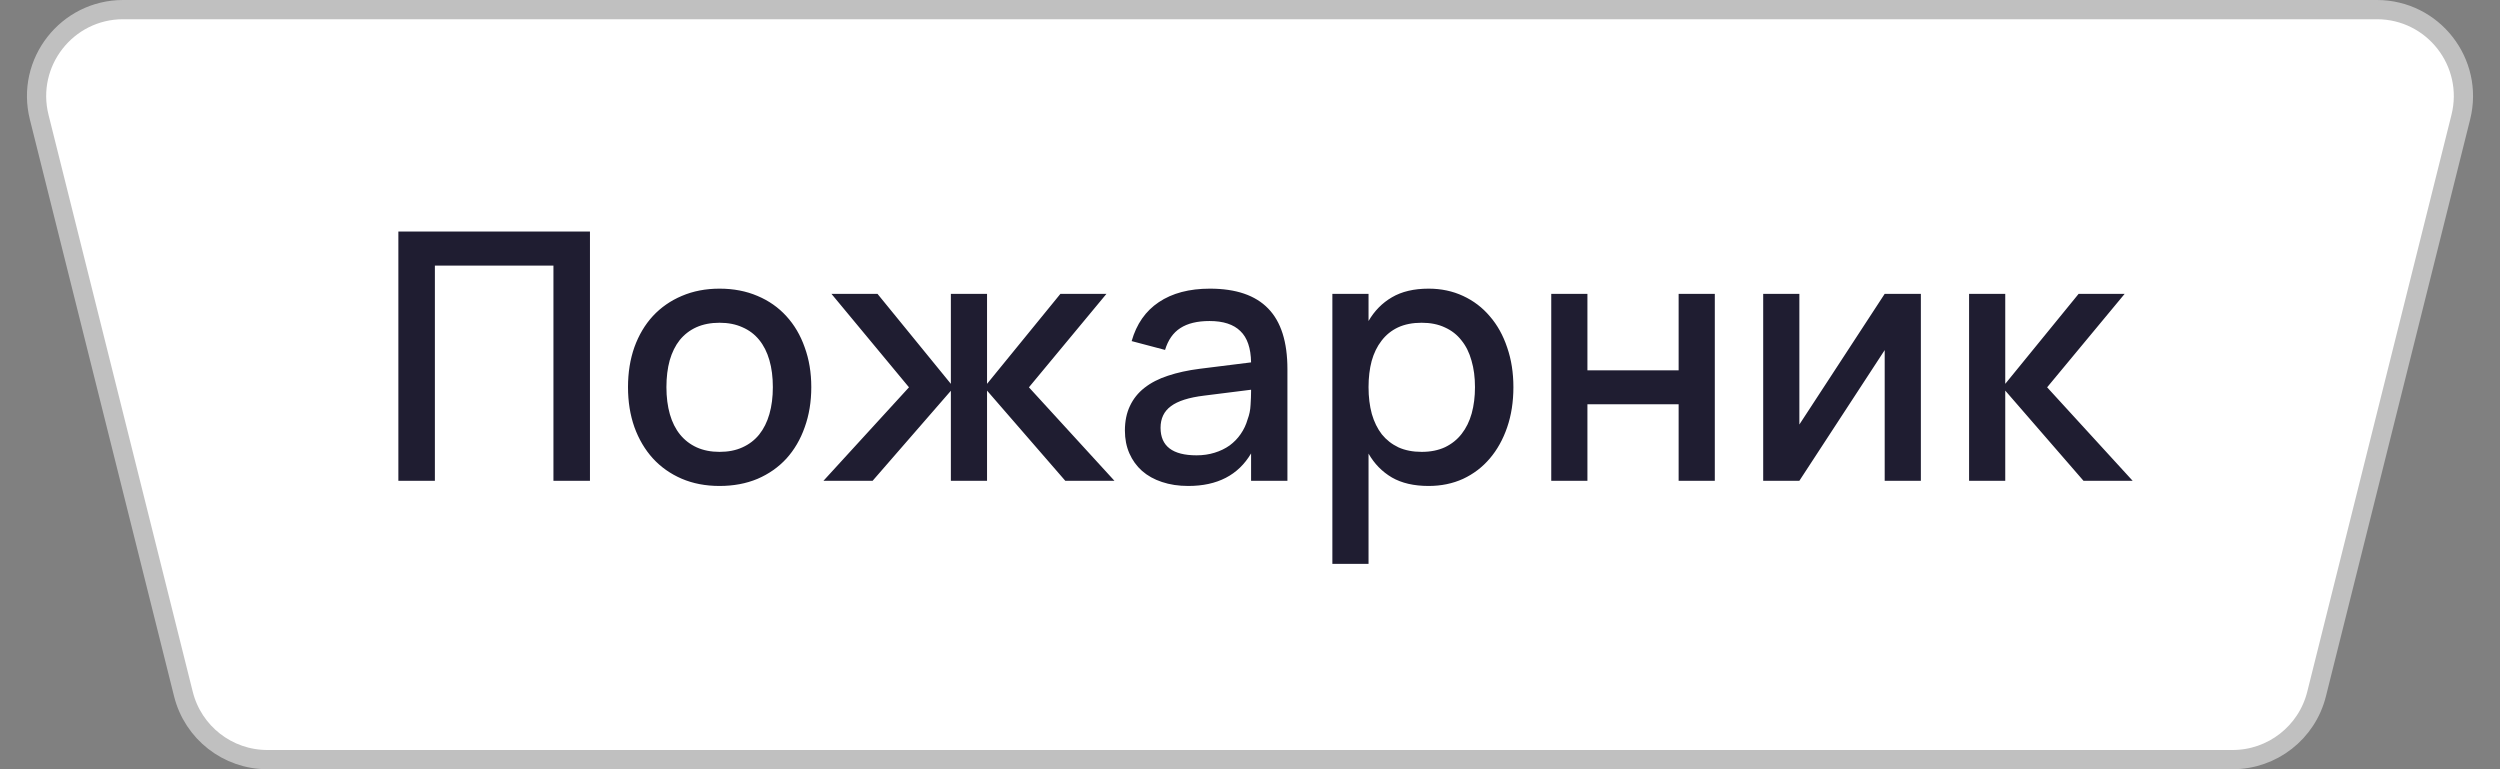 <?xml version="1.0" encoding="UTF-8"?> <svg xmlns="http://www.w3.org/2000/svg" width="130" height="40" viewBox="0 0 130 40" fill="none"><rect x="0" y="0" width="130" height="40" fill="#808080" stroke="none"/> <path d="M6.404 0.5H123.596C126.524 0.5 128.672 3.251 127.962 6.091L120.462 36.091C119.961 38.095 118.161 39.5 116.096 39.5H13.904C11.839 39.5 10.039 38.095 9.538 36.091L2.038 6.091C1.328 3.251 3.476 0.5 6.404 0.5Z" fill="white" stroke="#C0C0C0"></path> <path d="M20.715 25V12.04H30.678V25H28.779V13.813H22.614V25H20.715ZM37.416 25.27C36.691 25.27 36.033 25.144 35.446 24.892C34.864 24.64 34.365 24.289 33.952 23.839C33.538 23.383 33.217 22.84 32.989 22.21C32.767 21.58 32.656 20.887 32.656 20.131C32.656 19.375 32.767 18.682 32.989 18.052C33.217 17.422 33.538 16.882 33.952 16.432C34.371 15.982 34.873 15.634 35.455 15.388C36.042 15.136 36.697 15.01 37.416 15.01C38.142 15.01 38.8 15.136 39.388 15.388C39.975 15.634 40.477 15.985 40.891 16.441C41.304 16.891 41.623 17.431 41.844 18.061C42.072 18.685 42.187 19.375 42.187 20.131C42.187 20.893 42.072 21.589 41.844 22.219C41.623 22.849 41.304 23.392 40.891 23.848C40.477 24.298 39.975 24.649 39.388 24.901C38.8 25.147 38.142 25.27 37.416 25.27ZM37.416 23.497C37.867 23.497 38.263 23.419 38.605 23.263C38.953 23.107 39.243 22.885 39.477 22.597C39.712 22.303 39.889 21.949 40.008 21.535C40.129 21.115 40.188 20.647 40.188 20.131C40.188 19.609 40.129 19.141 40.008 18.727C39.889 18.313 39.712 17.962 39.477 17.674C39.243 17.386 38.953 17.167 38.605 17.017C38.263 16.861 37.867 16.783 37.416 16.783C36.961 16.783 36.559 16.861 36.211 17.017C35.868 17.173 35.581 17.395 35.346 17.683C35.118 17.971 34.944 18.322 34.825 18.736C34.711 19.15 34.654 19.615 34.654 20.131C34.654 20.653 34.714 21.124 34.834 21.544C34.953 21.958 35.13 22.309 35.364 22.597C35.599 22.885 35.886 23.107 36.228 23.263C36.577 23.419 36.972 23.497 37.416 23.497ZM49.445 20.32L45.377 25H42.821L47.267 20.14L43.235 15.28H45.629L49.445 19.96V15.28H51.326V19.96L55.142 15.28H57.536L53.504 20.14L57.95 25H55.394L51.326 20.311V25H49.445V20.32ZM62.914 15.01C64.27 15.01 65.281 15.355 65.947 16.045C66.613 16.729 66.946 17.779 66.946 19.195V25H65.056V23.578C64.39 24.706 63.301 25.27 61.789 25.27C61.285 25.27 60.829 25.201 60.421 25.063C60.019 24.931 59.674 24.739 59.386 24.487C59.104 24.235 58.885 23.932 58.729 23.578C58.573 23.224 58.495 22.828 58.495 22.39C58.495 21.904 58.582 21.478 58.756 21.112C58.93 20.74 59.182 20.425 59.512 20.167C59.848 19.903 60.256 19.693 60.736 19.537C61.222 19.375 61.771 19.255 62.383 19.177L65.056 18.844C65.044 18.1 64.858 17.557 64.498 17.215C64.144 16.867 63.61 16.693 62.896 16.693C62.26 16.693 61.753 16.816 61.375 17.062C61.003 17.302 60.739 17.68 60.583 18.196L58.846 17.737C59.098 16.849 59.569 16.174 60.259 15.712C60.955 15.244 61.84 15.01 62.914 15.01ZM62.617 20.572C61.825 20.668 61.249 20.851 60.889 21.121C60.529 21.385 60.349 21.76 60.349 22.246C60.349 23.2 60.973 23.677 62.221 23.677C62.557 23.677 62.869 23.632 63.157 23.542C63.451 23.452 63.712 23.326 63.94 23.164C64.168 22.996 64.36 22.798 64.516 22.57C64.678 22.336 64.798 22.081 64.876 21.805C64.966 21.571 65.017 21.322 65.029 21.058C65.047 20.788 65.056 20.545 65.056 20.329V20.266L62.617 20.572ZM69.283 29.32V15.28H71.164V16.693C71.47 16.165 71.875 15.754 72.379 15.46C72.889 15.16 73.525 15.01 74.287 15.01C74.941 15.01 75.538 15.136 76.078 15.388C76.624 15.64 77.089 15.994 77.473 16.45C77.863 16.9 78.163 17.44 78.373 18.07C78.589 18.694 78.697 19.381 78.697 20.131C78.697 20.893 78.589 21.589 78.373 22.219C78.157 22.849 77.854 23.392 77.464 23.848C77.08 24.298 76.618 24.649 76.078 24.901C75.538 25.147 74.941 25.27 74.287 25.27C73.525 25.27 72.889 25.123 72.379 24.829C71.869 24.529 71.464 24.115 71.164 23.587V29.32H69.283ZM73.927 23.497C74.389 23.497 74.794 23.416 75.142 23.254C75.49 23.086 75.778 22.855 76.006 22.561C76.24 22.261 76.414 21.907 76.528 21.499C76.642 21.085 76.699 20.629 76.699 20.131C76.699 19.621 76.639 19.162 76.519 18.754C76.405 18.34 76.231 17.989 75.997 17.701C75.769 17.407 75.481 17.182 75.133 17.026C74.791 16.864 74.389 16.783 73.927 16.783C73.453 16.783 73.042 16.864 72.694 17.026C72.352 17.188 72.067 17.419 71.839 17.719C71.611 18.013 71.44 18.364 71.326 18.772C71.218 19.18 71.164 19.633 71.164 20.131C71.164 20.641 71.221 21.106 71.335 21.526C71.455 21.94 71.629 22.294 71.857 22.588C72.091 22.876 72.379 23.101 72.721 23.263C73.069 23.419 73.471 23.497 73.927 23.497ZM80.665 25V15.28H82.546V19.258H87.289V15.28H89.17V25H87.289V21.022H82.546V25H80.665ZM99.885 15.28V25H98.004V18.205L93.567 25H91.686V15.28H93.567V22.075L98.004 15.28H99.885ZM102.392 15.28H104.273V19.96L108.089 15.28H110.483L106.451 20.14L110.897 25H108.341L104.273 20.311V25H102.392V15.28Z" fill="#1F1D31"></path> </svg> 